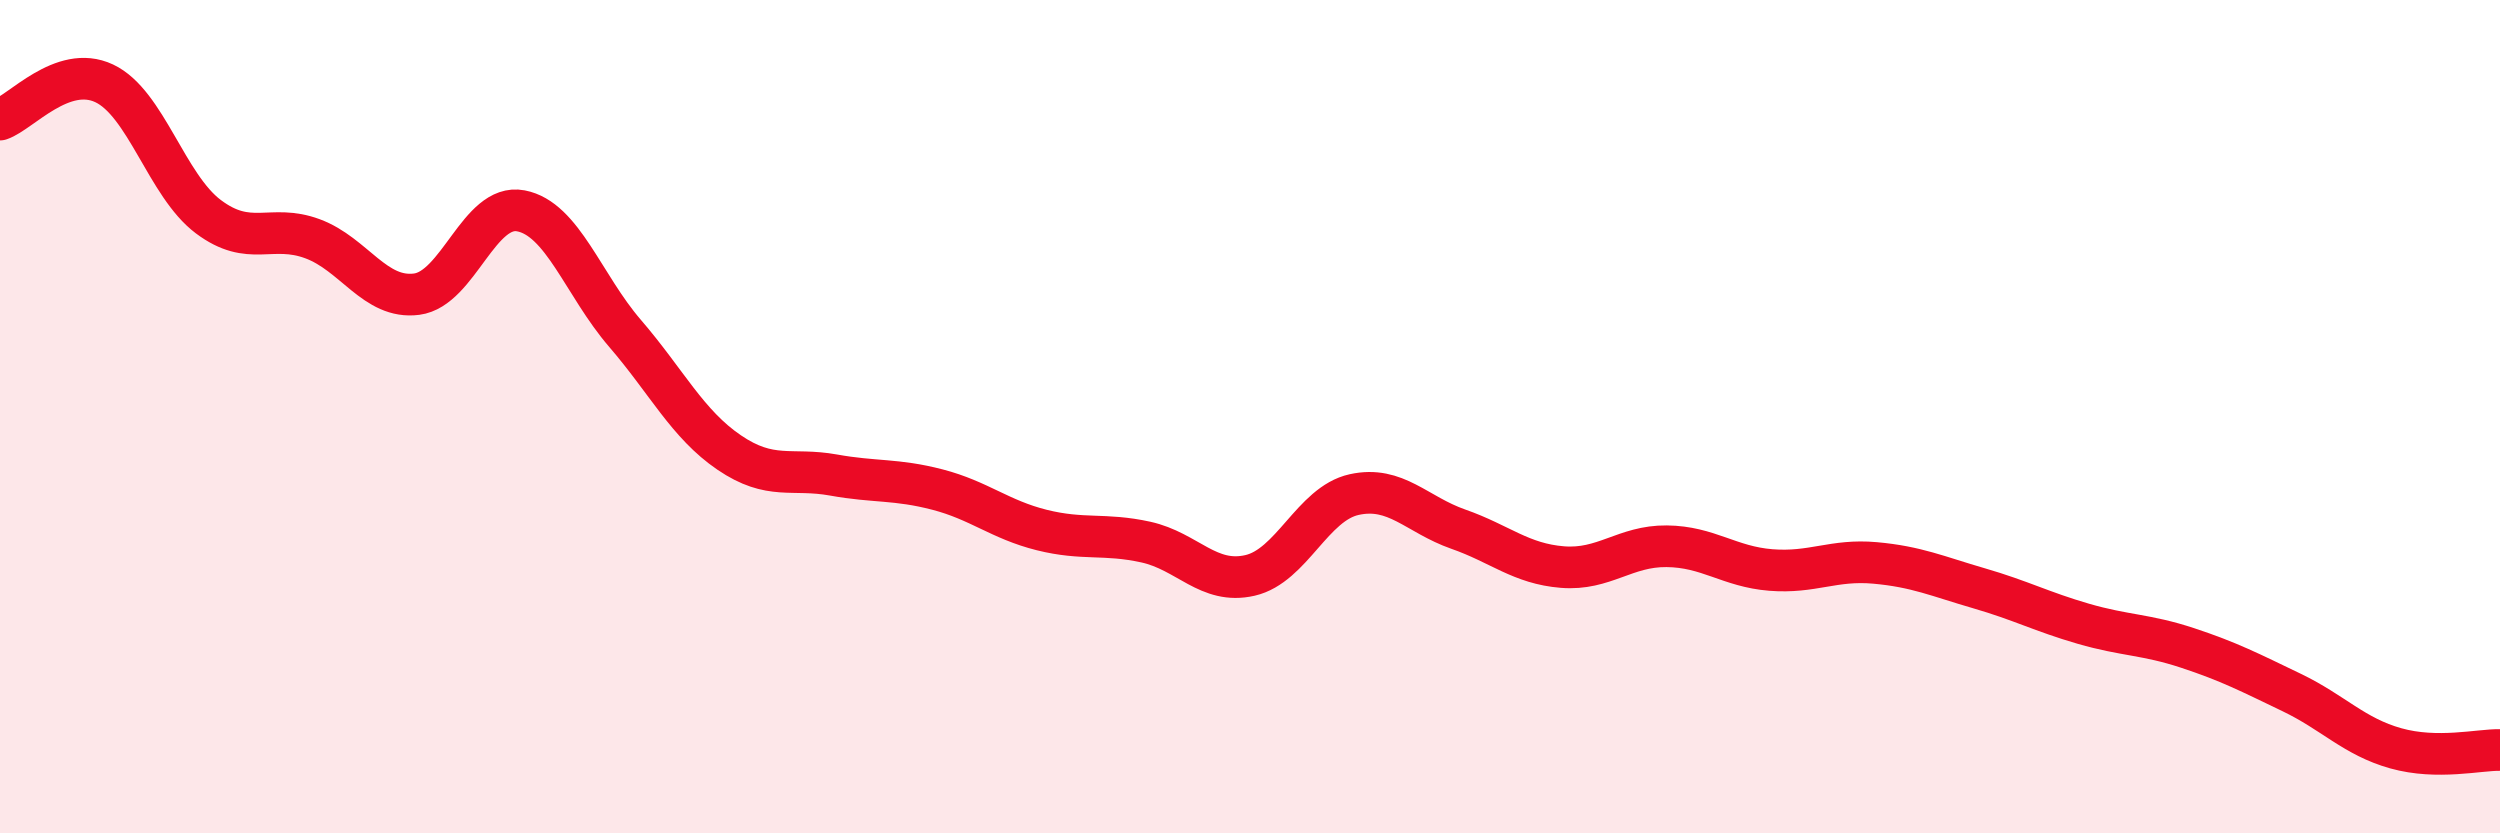 
    <svg width="60" height="20" viewBox="0 0 60 20" xmlns="http://www.w3.org/2000/svg">
      <path
        d="M 0,2.87 C 0.5,2.7 1.5,1.53 2.5,2 C 3.5,2.47 4,4.45 5,5.2 C 6,5.95 6.5,5.36 7.5,5.73 C 8.5,6.1 9,7.19 10,7.06 C 11,6.93 11.5,4.87 12.5,5.06 C 13.5,5.25 14,6.84 15,8 C 16,9.16 16.5,10.18 17.5,10.86 C 18.5,11.54 19,11.22 20,11.4 C 21,11.58 21.5,11.49 22.5,11.75 C 23.5,12.01 24,12.47 25,12.72 C 26,12.97 26.5,12.79 27.5,13.01 C 28.5,13.23 29,14.04 30,13.81 C 31,13.58 31.5,12.09 32.5,11.87 C 33.5,11.65 34,12.35 35,12.7 C 36,13.05 36.5,13.53 37.5,13.61 C 38.5,13.69 39,13.1 40,13.11 C 41,13.12 41.5,13.6 42.5,13.68 C 43.5,13.76 44,13.42 45,13.51 C 46,13.6 46.5,13.83 47.5,14.12 C 48.5,14.41 49,14.68 50,14.97 C 51,15.26 51.5,15.22 52.5,15.55 C 53.5,15.88 54,16.14 55,16.62 C 56,17.1 56.5,17.68 57.5,17.96 C 58.5,18.24 59.5,17.99 60,18L60 20L0 20Z"
        fill="#EB0A25"
        opacity="0.1"
        stroke-linecap="round"
        stroke-linejoin="round"
      />
      <path
        d="M 0,2.87 C 0.5,2.7 1.5,1.53 2.5,2 C 3.5,2.47 4,4.45 5,5.2 C 6,5.95 6.5,5.36 7.5,5.73 C 8.5,6.1 9,7.19 10,7.06 C 11,6.93 11.5,4.87 12.5,5.06 C 13.5,5.25 14,6.84 15,8 C 16,9.16 16.5,10.18 17.5,10.86 C 18.5,11.54 19,11.22 20,11.4 C 21,11.58 21.5,11.49 22.5,11.75 C 23.5,12.01 24,12.47 25,12.72 C 26,12.97 26.5,12.79 27.5,13.01 C 28.5,13.23 29,14.04 30,13.81 C 31,13.58 31.5,12.09 32.5,11.87 C 33.5,11.65 34,12.35 35,12.7 C 36,13.05 36.5,13.53 37.5,13.61 C 38.5,13.69 39,13.1 40,13.11 C 41,13.12 41.5,13.6 42.5,13.68 C 43.5,13.76 44,13.42 45,13.51 C 46,13.6 46.5,13.83 47.5,14.12 C 48.5,14.41 49,14.68 50,14.97 C 51,15.26 51.5,15.22 52.5,15.55 C 53.5,15.88 54,16.14 55,16.62 C 56,17.1 56.5,17.68 57.5,17.96 C 58.5,18.24 59.5,17.99 60,18"
        stroke="#EB0A25"
        stroke-width="1"
        fill="none"
        stroke-linecap="round"
        stroke-linejoin="round"
      />
    </svg>
  